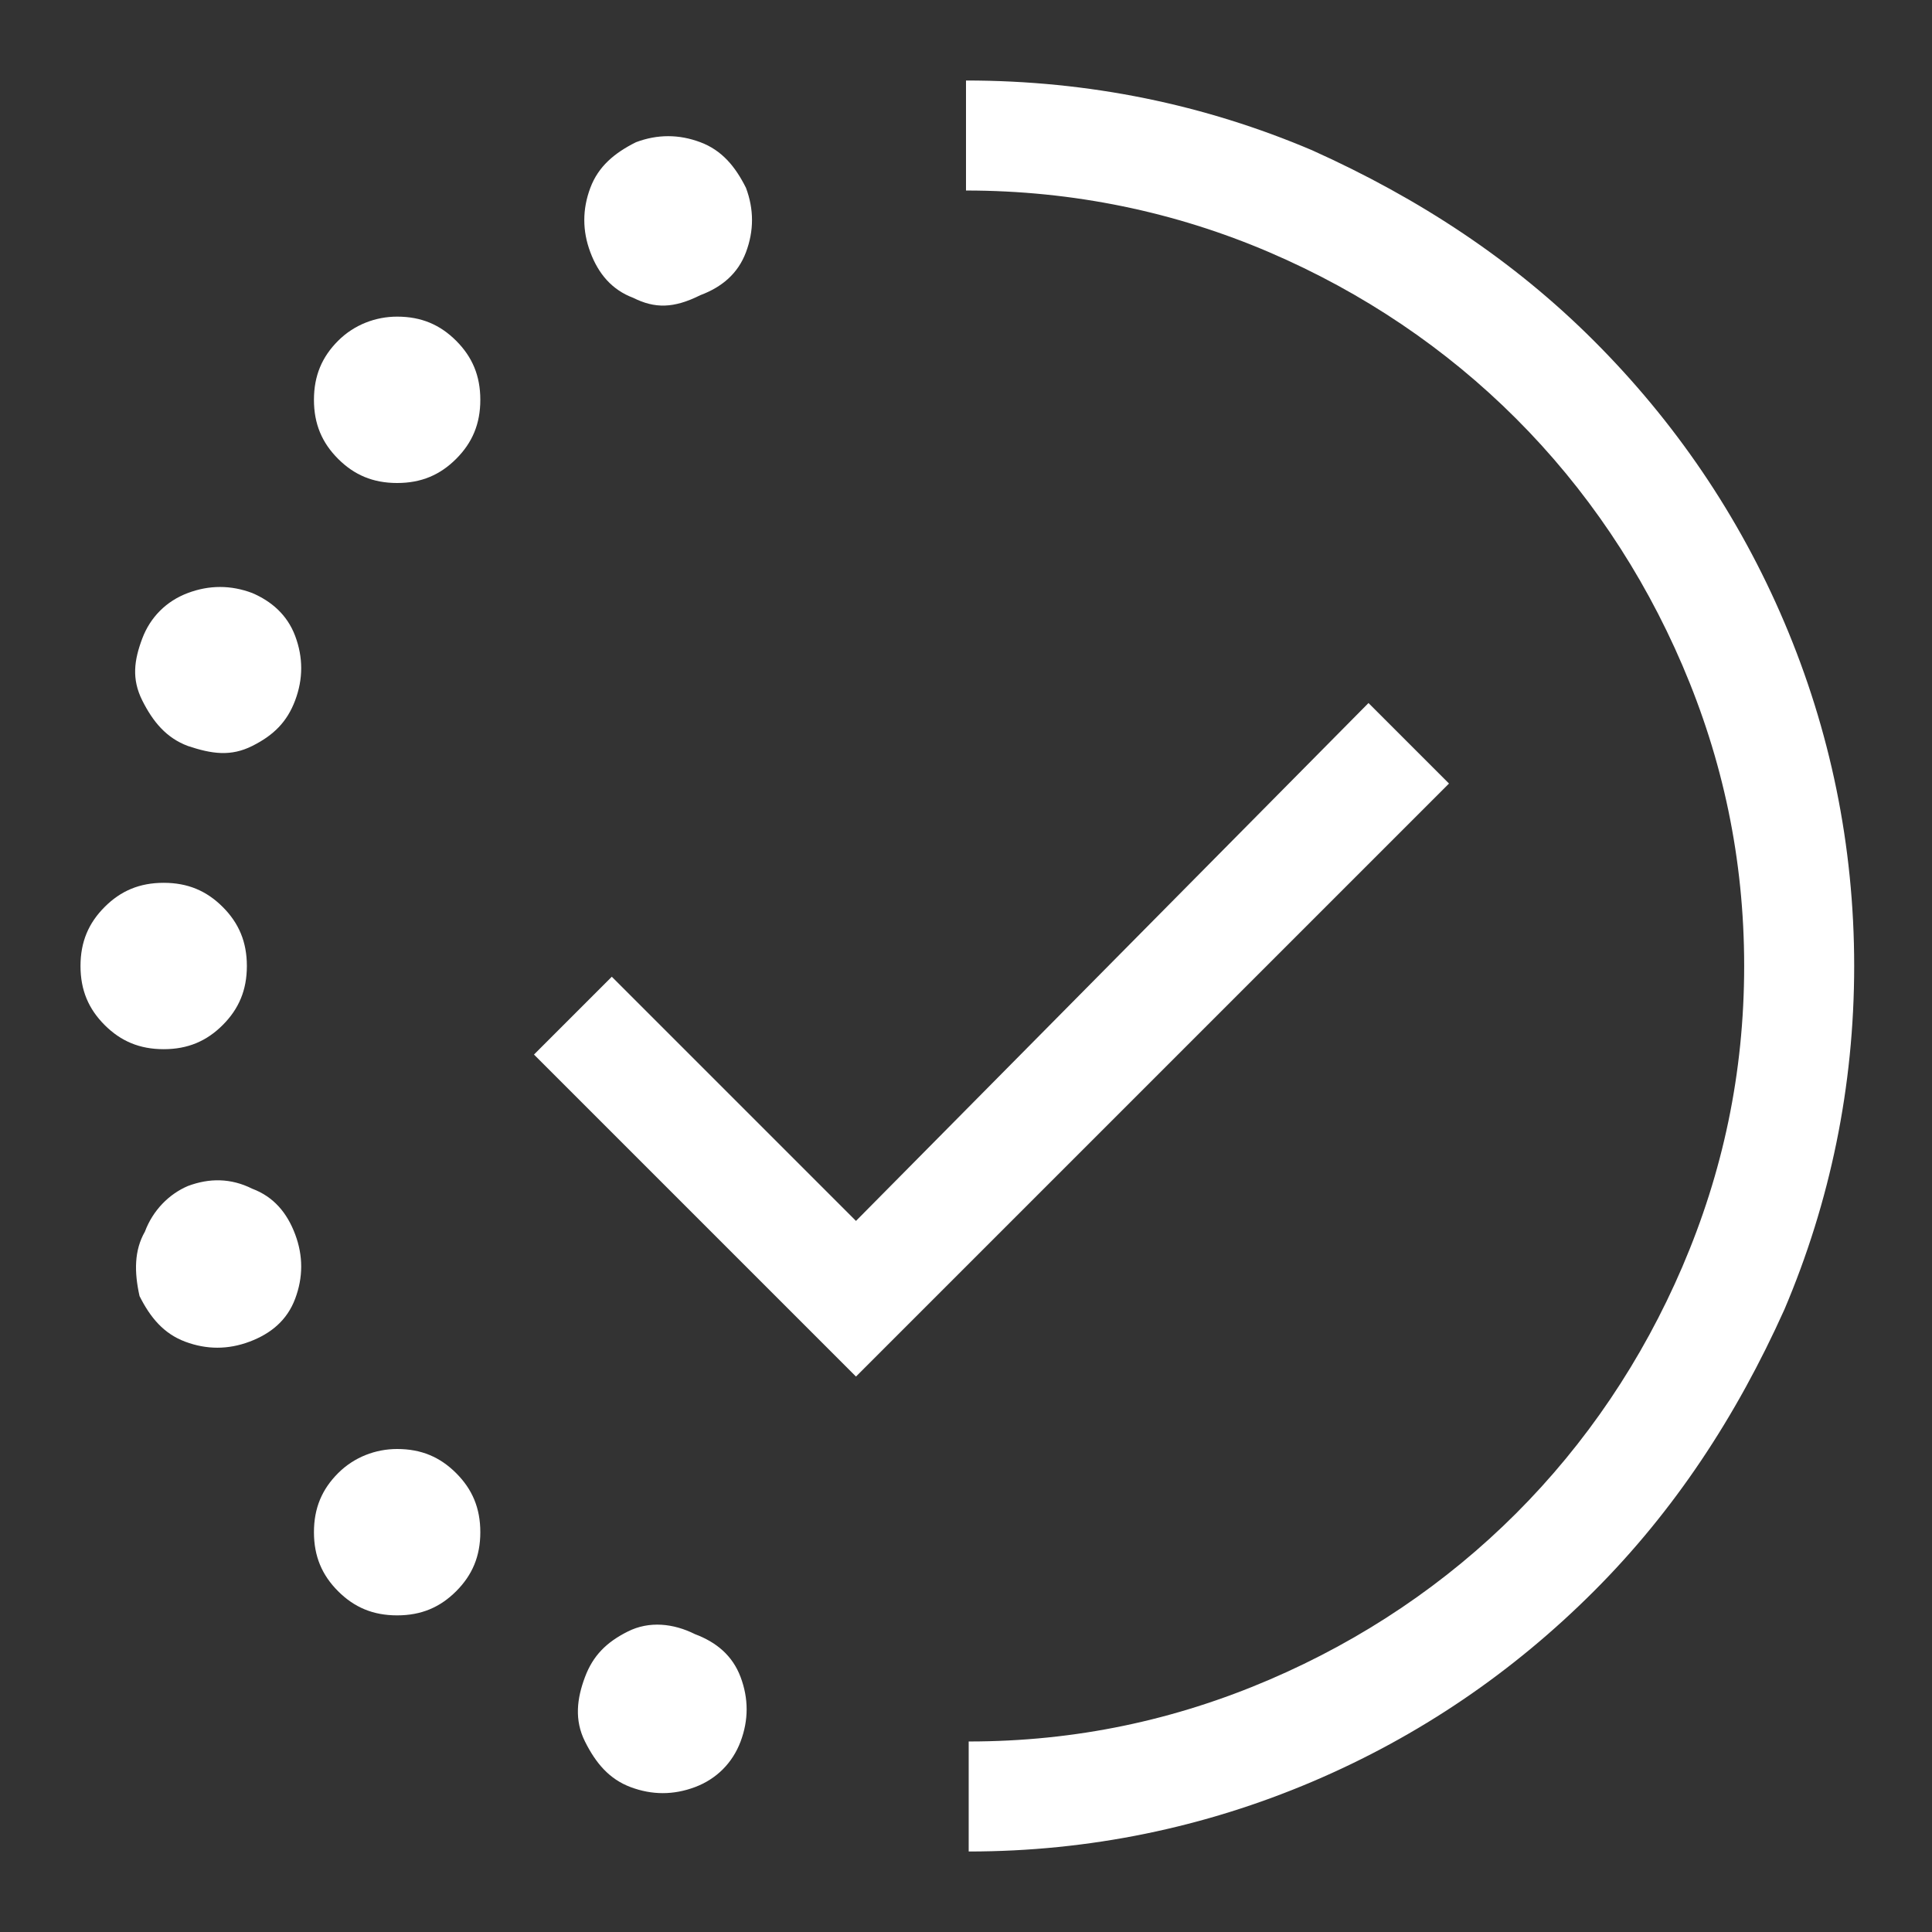 <?xml version="1.0" encoding="UTF-8"?>
<!-- Generator: Adobe Illustrator 26.5.0, SVG Export Plug-In . SVG Version: 6.00 Build 0)  -->
<svg xmlns="http://www.w3.org/2000/svg" xmlns:xlink="http://www.w3.org/1999/xlink" version="1.1" id="Layer_1" x="0px" y="0px" viewBox="0 0 72 72" style="enable-background:new 0 0 72 72;" xml:space="preserve">
<rect x="0" y="0" width="72" height="72" fill="#333333" stroke="none"/>
<style type="text/css">
	.st0{fill:#FFFFFF;}
</style>
<path class="st0" d="M8.3,38.2c-0.6,0.6-1.3,0.9-2.2,0.9s-1.6-0.3-2.2-0.9S3,36.9,3,36s0.3-1.6,0.9-2.2s1.3-0.9,2.2-0.9  s1.6,0.3,2.2,0.9s0.9,1.3,0.9,2.2S8.9,37.6,8.3,38.2z M11,23.7c0.3,0.8,0.3,1.6,0,2.4c-0.3,0.8-0.8,1.3-1.6,1.7S7.9,28.1,7,27.8  c-0.8-0.3-1.3-0.9-1.7-1.7S5,24.6,5.3,23.8C5.6,23,6.2,22.4,7,22.1s1.6-0.3,2.4,0C10.1,22.4,10.7,22.9,11,23.7z M7,44.2  c0.8-0.3,1.6-0.3,2.4,0.1c0.8,0.3,1.3,0.9,1.6,1.7c0.3,0.8,0.3,1.6,0,2.4c-0.3,0.8-0.9,1.3-1.7,1.6c-0.8,0.3-1.6,0.3-2.4,0  c-0.8-0.3-1.3-0.9-1.7-1.7C5,47.4,5,46.6,5.4,45.9C5.7,45.1,6.3,44.5,7,44.2z M14.8,11.8c0.9,0,1.6,0.3,2.2,0.9  c0.6,0.6,0.9,1.3,0.9,2.2c0,0.9-0.3,1.6-0.9,2.2c-0.6,0.6-1.3,0.9-2.2,0.9c-0.9,0-1.6-0.3-2.2-0.9c-0.6-0.6-0.9-1.3-0.9-2.2  c0-0.9,0.3-1.6,0.9-2.2S14,11.8,14.8,11.8z M14.8,54c0.9,0,1.6,0.3,2.2,0.9c0.6,0.6,0.9,1.3,0.9,2.2s-0.3,1.6-0.9,2.2  c-0.6,0.6-1.3,0.9-2.2,0.9c-0.9,0-1.6-0.3-2.2-0.9s-0.9-1.3-0.9-2.2s0.3-1.6,0.9-2.2C13.2,54.3,14,54,14.8,54z M54,29.2l-3-3  L31.9,45.5l-9.1-9.1l-2.9,2.9l12,12L54,29.2z M23.6,11.1c-0.8-0.3-1.3-0.9-1.6-1.7c-0.3-0.8-0.3-1.6,0-2.4s0.9-1.3,1.7-1.7  c0.8-0.3,1.6-0.3,2.4,0c0.8,0.3,1.3,0.9,1.7,1.7c0.3,0.8,0.3,1.6,0,2.4c-0.3,0.8-0.9,1.3-1.7,1.6C25.1,11.5,24.4,11.5,23.6,11.1z   M25.9,60.9c0.8,0.3,1.4,0.8,1.7,1.6c0.3,0.8,0.3,1.6,0,2.4c-0.3,0.8-0.9,1.4-1.7,1.7c-0.8,0.3-1.6,0.3-2.4,0  c-0.8-0.3-1.3-0.9-1.7-1.7s-0.3-1.6,0-2.4c0.3-0.8,0.8-1.3,1.6-1.7S25.1,60.5,25.9,60.9z M48.9,5.6c4,1.8,7.5,4.1,10.5,7.1  s5.4,6.5,7.1,10.5c1.7,4,2.6,8.3,2.6,12.8s-0.9,8.8-2.6,12.8c-1.8,4-4.1,7.5-7.1,10.5s-6.5,5.4-10.5,7.1c-4,1.7-8.3,2.6-12.8,2.6  v-4.1c4,0,7.7-0.8,11.2-2.3c3.5-1.5,6.6-3.6,9.2-6.2c2.6-2.6,4.7-5.7,6.2-9.2c1.5-3.5,2.3-7.2,2.3-11.2s-0.8-7.7-2.3-11.2  c-1.5-3.5-3.6-6.6-6.2-9.2c-2.6-2.6-5.7-4.7-9.2-6.2C43.8,7.9,40,7.1,36,7.1V3C40.6,3,44.9,3.9,48.9,5.6z"></path>
</svg>
